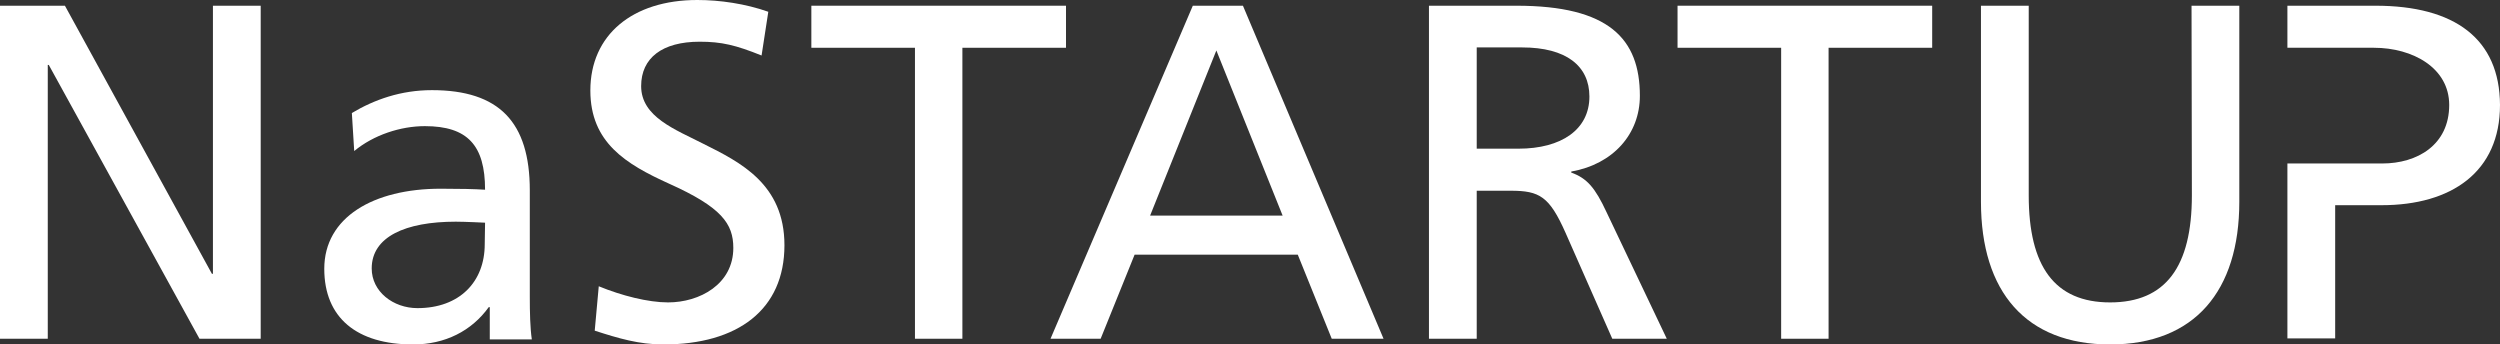 <?xml version="1.0" encoding="utf-8"?>
<!-- Generator: Adobe Illustrator 23.0.0, SVG Export Plug-In . SVG Version: 6.00 Build 0)  -->
<svg version="1.1" id="Warstwa_1" xmlns="http://www.w3.org/2000/svg" xmlns:xlink="http://www.w3.org/1999/xlink" x="0px" y="0px"
	 viewBox="0 0 743.2 102.4" style="enable-background:new 0 0 743.2 102.4;" xml:space="preserve">
<rect x="0" y="0" width="743.2" height="102.4" fill="#333333" stroke="none"/>
<style type="text/css">
	.st0{fill:#fff;}
</style>
<g>
	<path class="st0" d="M59.3,100.7L14.5,19.3h-0.3v81.4H0v-99h19.3L63,81.4h0.3V1.7h14.2v99H59.3z"/>
	<path class="st0" d="M145.6,100.7v-9.4h-0.3c-5.1,7.1-13,11.1-22.5,11.1c-16.7,0-26.4-7.9-26.4-22.5c0-15.3,14.6-23.8,34.6-23.8
		c5.7,0,10.2,0.1,13.2,0.3c0-13.2-5.2-18.9-17.9-18.9c-7.2,0-15.2,2.6-21,7.4l-0.7-11.3c6.7-4,14.6-6.8,23.8-6.8
		c20,0,29.1,9.5,29.1,29.8v31.8c0,4.4,0.1,9.1,0.6,12.5h-12.5V100.7z M144.2,66.2c0,0-6-0.3-8.7-0.3c-15,0-25,4.5-25,13.9
		c0,6.9,6.4,11.8,13.6,11.8c12.5,0,20-7.8,20-19L144.2,66.2L144.2,66.2z"/>
	<path class="st0" d="M178,85.1c6.8,2.8,14.7,4.8,20.6,4.8c9.4,0,19.4-5.4,19.4-16.2c0-7.2-3.5-12.1-19.1-19.1
		c-12.8-5.8-23.4-12.2-23.4-27.7C175.5,10.4,188,0,207.3,0c6.7,0,14.3,1.1,21.1,3.5l-2,13c-7.7-3.1-11.9-4.1-18.4-4.1
		c-11.1,0-17.4,4.8-17.4,13.2c0,9.2,10.2,12.9,18.6,17.2c10.8,5.4,24,11.9,24,30.1c0,19.1-13.8,29.5-36,29.5
		c-7.2,0-13.3-1.8-20.4-4.1L178,85.1z"/>
	<path class="st0" d="M272,100.7V14.2h-30.8V1.7h75.7v12.5h-30.8v86.5H272z"/>
	<path class="st0" d="M395.9,100.7l-10.1-25h-48.5l-10.1,25h-14.9l42.3-99h14.9l41.8,99H395.9z M361.6,15l-19.7,49.1h39.4L361.6,15z
		"/>
	<path class="st0" d="M479.3,100.7l-13.9-31.5c-4.8-10.8-7.7-12.5-16.3-12.5H439v44h-14.2v-99h26c27.5,0,36.7,9.8,36.7,26.8
		c0,11.3-7.9,20.3-20.4,22.5v0.3c4.7,1.7,7.1,4.5,10.5,11.8l17.9,37.6H479.3z M451.4,44.2c12.8,0,21.1-5.7,21.1-15.5
		c0-9.1-6.9-14.6-20-14.6H439v30.1H451.4z"/>
	<path class="st0" d="M529.5,100.7V14.2h-30.8V1.7h75.7v12.5h-30.8v86.5H529.5z"/>
	<path class="st0" d="M651.5,1.7h14.2V60c0,26.5-13.3,42.4-38.4,42.4c-25,0-38.4-15.6-38.4-42.4V1.7h14.2v56.4
		c0,21.1,7.7,31.8,24.2,31.8s24.3-10.6,24.3-31.8L651.5,1.7L651.5,1.7z"/>
	<path class="st0" d="M706.2,1.7H680v12.5h14.2h1.3h10.2c11.6,0,22.4,6,22.4,17c0,11.9-9.5,17.4-19.9,17.4h-12.7h-1.3H680v52h14.2
		V61H708c20.8,0,35.2-9.9,35.2-29.8C743.1,11.5,729.7,1.7,706.2,1.7z"/>
</g>
</svg>
